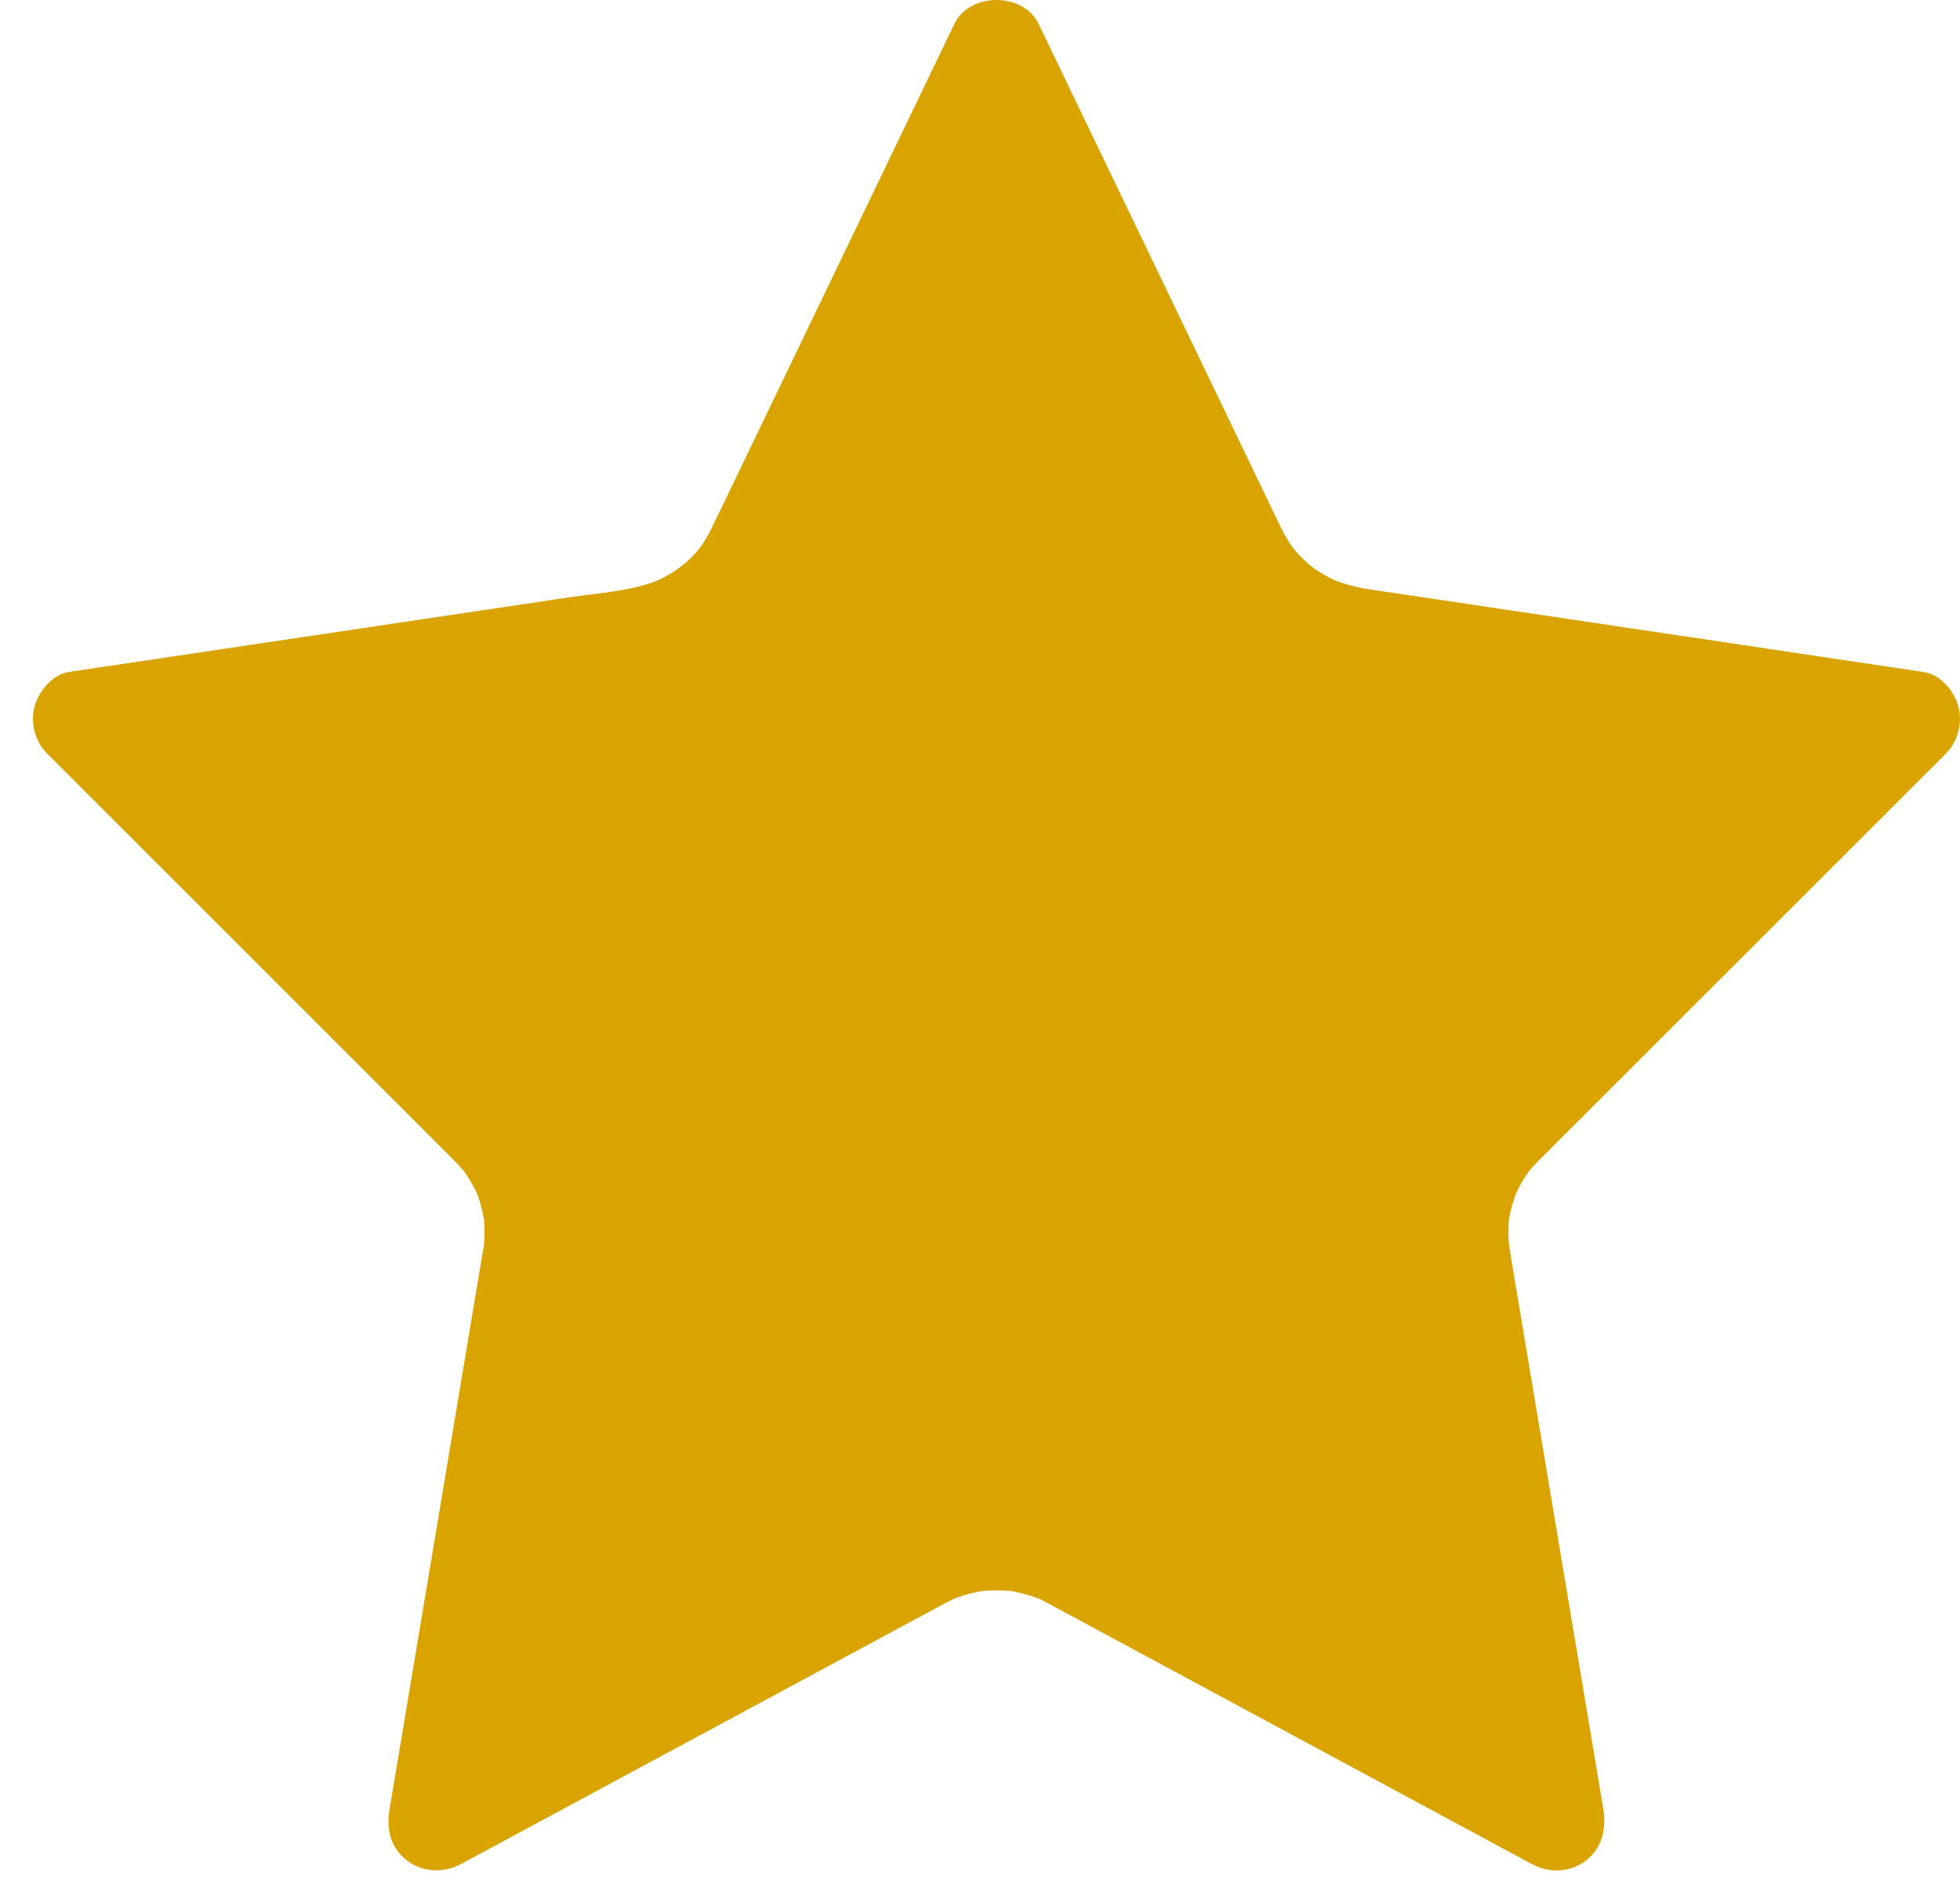 <svg width="30" height="29" viewBox="0 0 30 29" fill="none" xmlns="http://www.w3.org/2000/svg">
<path d="M23.541 17.774C24.342 16.973 25.143 16.172 25.945 15.371C27.09 14.226 28.236 13.081 29.382 11.936C29.515 11.803 29.648 11.669 29.782 11.536C29.97 11.348 30.044 11.066 29.974 10.809C29.911 10.581 29.701 10.323 29.452 10.287C28.317 10.117 27.181 9.948 26.046 9.778C24.482 9.545 22.918 9.312 21.354 9.079C21.22 9.059 21.086 9.039 20.952 9.019C20.767 8.991 20.588 8.944 20.414 8.877C20.27 8.823 20.581 8.952 20.442 8.888C20.404 8.871 20.368 8.852 20.332 8.833C20.26 8.795 20.191 8.751 20.123 8.706C20.089 8.684 20.057 8.659 20.024 8.635C20.206 8.771 20.088 8.683 20.049 8.65C19.977 8.588 19.91 8.521 19.846 8.451C19.819 8.421 19.793 8.39 19.767 8.359C19.911 8.533 19.816 8.421 19.786 8.38C19.738 8.313 19.696 8.243 19.656 8.171C19.634 8.132 19.614 8.091 19.594 8.05C19.575 8.011 19.556 7.972 19.538 7.933C19.446 7.742 19.354 7.552 19.263 7.362C18.534 5.846 17.805 4.331 17.076 2.816C16.683 1.999 16.29 1.183 15.897 0.366C15.662 -0.122 14.843 -0.122 14.608 0.366C14.105 1.41 13.603 2.454 13.101 3.497C12.421 4.909 11.742 6.32 11.063 7.731C11.011 7.839 10.959 7.947 10.907 8.055C10.876 8.119 10.843 8.18 10.807 8.241C10.766 8.312 10.719 8.379 10.67 8.445C10.805 8.262 10.717 8.381 10.685 8.42C10.649 8.461 10.612 8.5 10.574 8.539C10.517 8.596 10.455 8.65 10.393 8.701C10.586 8.542 10.366 8.716 10.313 8.75C10.244 8.794 10.172 8.833 10.099 8.869C10.054 8.892 9.914 8.951 10.128 8.861C10.077 8.883 10.025 8.901 9.973 8.919C9.581 9.053 9.132 9.08 8.724 9.141C7.054 9.39 5.384 9.639 3.714 9.888C2.827 10.021 1.94 10.153 1.052 10.285C0.804 10.322 0.594 10.58 0.531 10.807C0.46 11.065 0.535 11.347 0.723 11.535C1.524 12.336 2.326 13.137 3.127 13.938C4.272 15.084 5.418 16.229 6.564 17.374C6.683 17.494 6.802 17.613 6.921 17.732C6.957 17.767 6.992 17.803 7.027 17.839C7.057 17.872 7.086 17.906 7.115 17.941C7.219 18.064 7.013 17.8 7.106 17.931C7.158 18.003 7.203 18.079 7.245 18.156C7.267 18.195 7.286 18.234 7.305 18.274C7.374 18.419 7.24 18.107 7.298 18.257C7.334 18.352 7.362 18.451 7.386 18.549C7.396 18.592 7.404 18.635 7.411 18.678C7.44 18.838 7.391 18.492 7.407 18.653C7.416 18.741 7.417 18.829 7.416 18.917C7.415 18.961 7.411 19.005 7.408 19.05C7.395 19.213 7.438 18.865 7.412 19.028C7.412 19.03 7.412 19.032 7.411 19.034C7.405 19.07 7.399 19.106 7.393 19.143C7.36 19.337 7.328 19.532 7.295 19.726C7.021 21.363 6.748 23 6.474 24.637C6.304 25.652 6.134 26.668 5.964 27.683C5.919 27.954 5.953 28.207 6.156 28.411C6.399 28.655 6.763 28.688 7.06 28.528C8.085 27.976 9.11 27.423 10.135 26.871C11.495 26.139 12.854 25.406 14.213 24.674C14.304 24.625 14.395 24.576 14.485 24.527C14.525 24.506 14.738 24.409 14.534 24.495C14.626 24.456 14.721 24.426 14.817 24.399C14.864 24.386 14.913 24.375 14.961 24.365C15.006 24.355 15.179 24.33 14.957 24.359C15.071 24.344 15.186 24.341 15.301 24.342C15.35 24.342 15.399 24.346 15.448 24.349C15.495 24.353 15.665 24.38 15.446 24.346C15.544 24.361 15.64 24.386 15.735 24.412C15.783 24.426 15.83 24.442 15.876 24.459C16.042 24.517 15.723 24.387 15.883 24.459C15.93 24.48 15.975 24.504 16.02 24.528C16.352 24.707 16.684 24.886 17.017 25.065C18.536 25.884 20.056 26.703 21.576 27.522C22.199 27.857 22.821 28.192 23.443 28.528C23.681 28.656 23.96 28.666 24.197 28.528C24.508 28.345 24.596 28.019 24.54 27.683C24.352 26.561 24.164 25.438 23.976 24.315C23.71 22.726 23.444 21.136 23.178 19.547C23.151 19.38 23.123 19.214 23.095 19.047C23.091 19.026 23.088 19.005 23.085 18.984C23.121 19.214 23.097 19.057 23.093 19.005C23.088 18.947 23.088 18.887 23.088 18.829C23.088 18.77 23.093 18.712 23.097 18.653C23.106 18.572 23.102 18.595 23.086 18.721C23.09 18.692 23.095 18.664 23.101 18.635C23.119 18.535 23.147 18.436 23.178 18.339C23.191 18.297 23.207 18.257 23.223 18.216C23.138 18.436 23.215 18.243 23.239 18.195C23.285 18.103 23.34 18.016 23.399 17.931C23.445 17.868 23.432 17.882 23.362 17.976C23.38 17.952 23.399 17.929 23.419 17.906C23.457 17.86 23.499 17.817 23.541 17.774Z" fill="#D9A300"/>
</svg>
